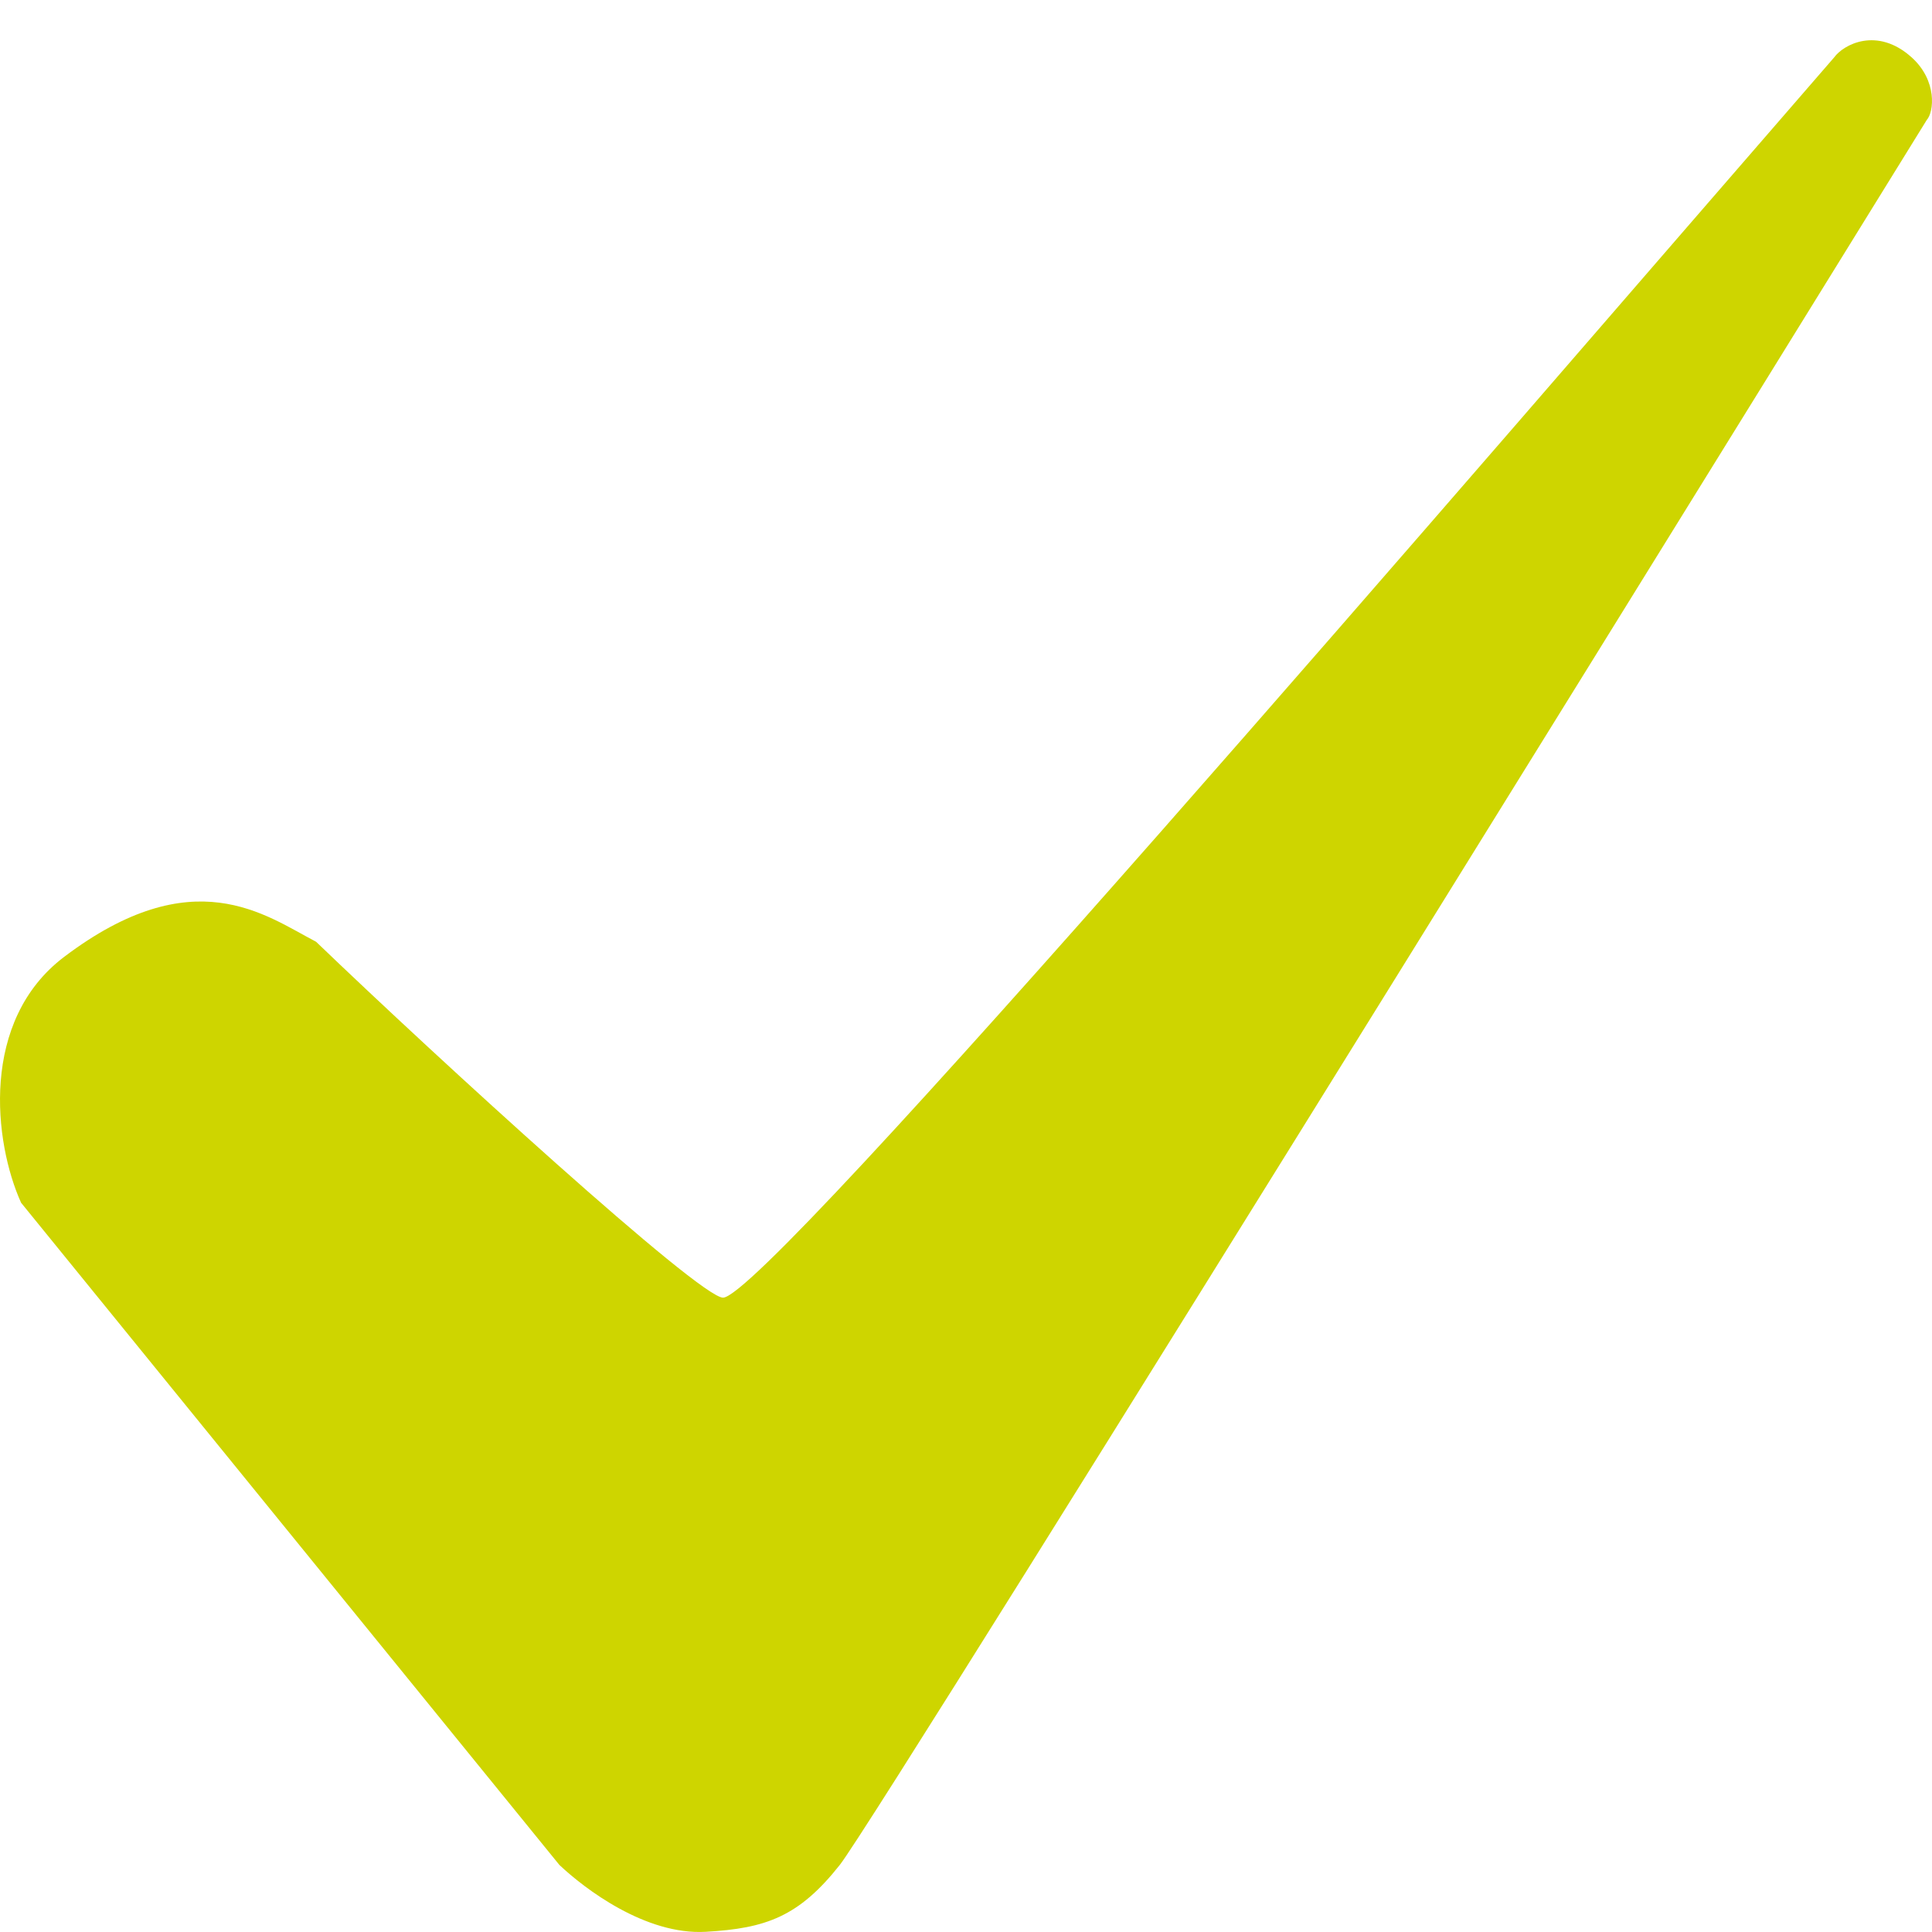 <?xml version="1.0" encoding="UTF-8"?> <svg xmlns="http://www.w3.org/2000/svg" width="48" height="48" viewBox="0 0 48 48" fill="none"> <path d="M17.964 32.24C17.376 32.24 10.902 26.327 7.853 23.398C6.587 22.737 4.804 21.345 1.594 23.773C-0.503 25.359 -0.154 28.382 0.524 29.882L13.898 46.334C14.523 46.924 16.038 48.081 17.536 47.995C19.034 47.91 19.848 47.618 20.864 46.334C21.881 45.051 47.87 2.98 47.87 2.98C48.048 2.784 48.137 2.005 47.495 1.426C46.639 0.654 45.801 1.105 45.569 1.426C36.617 11.733 19.034 32.24 17.964 32.24Z" fill="#CED500"></path> </svg> 